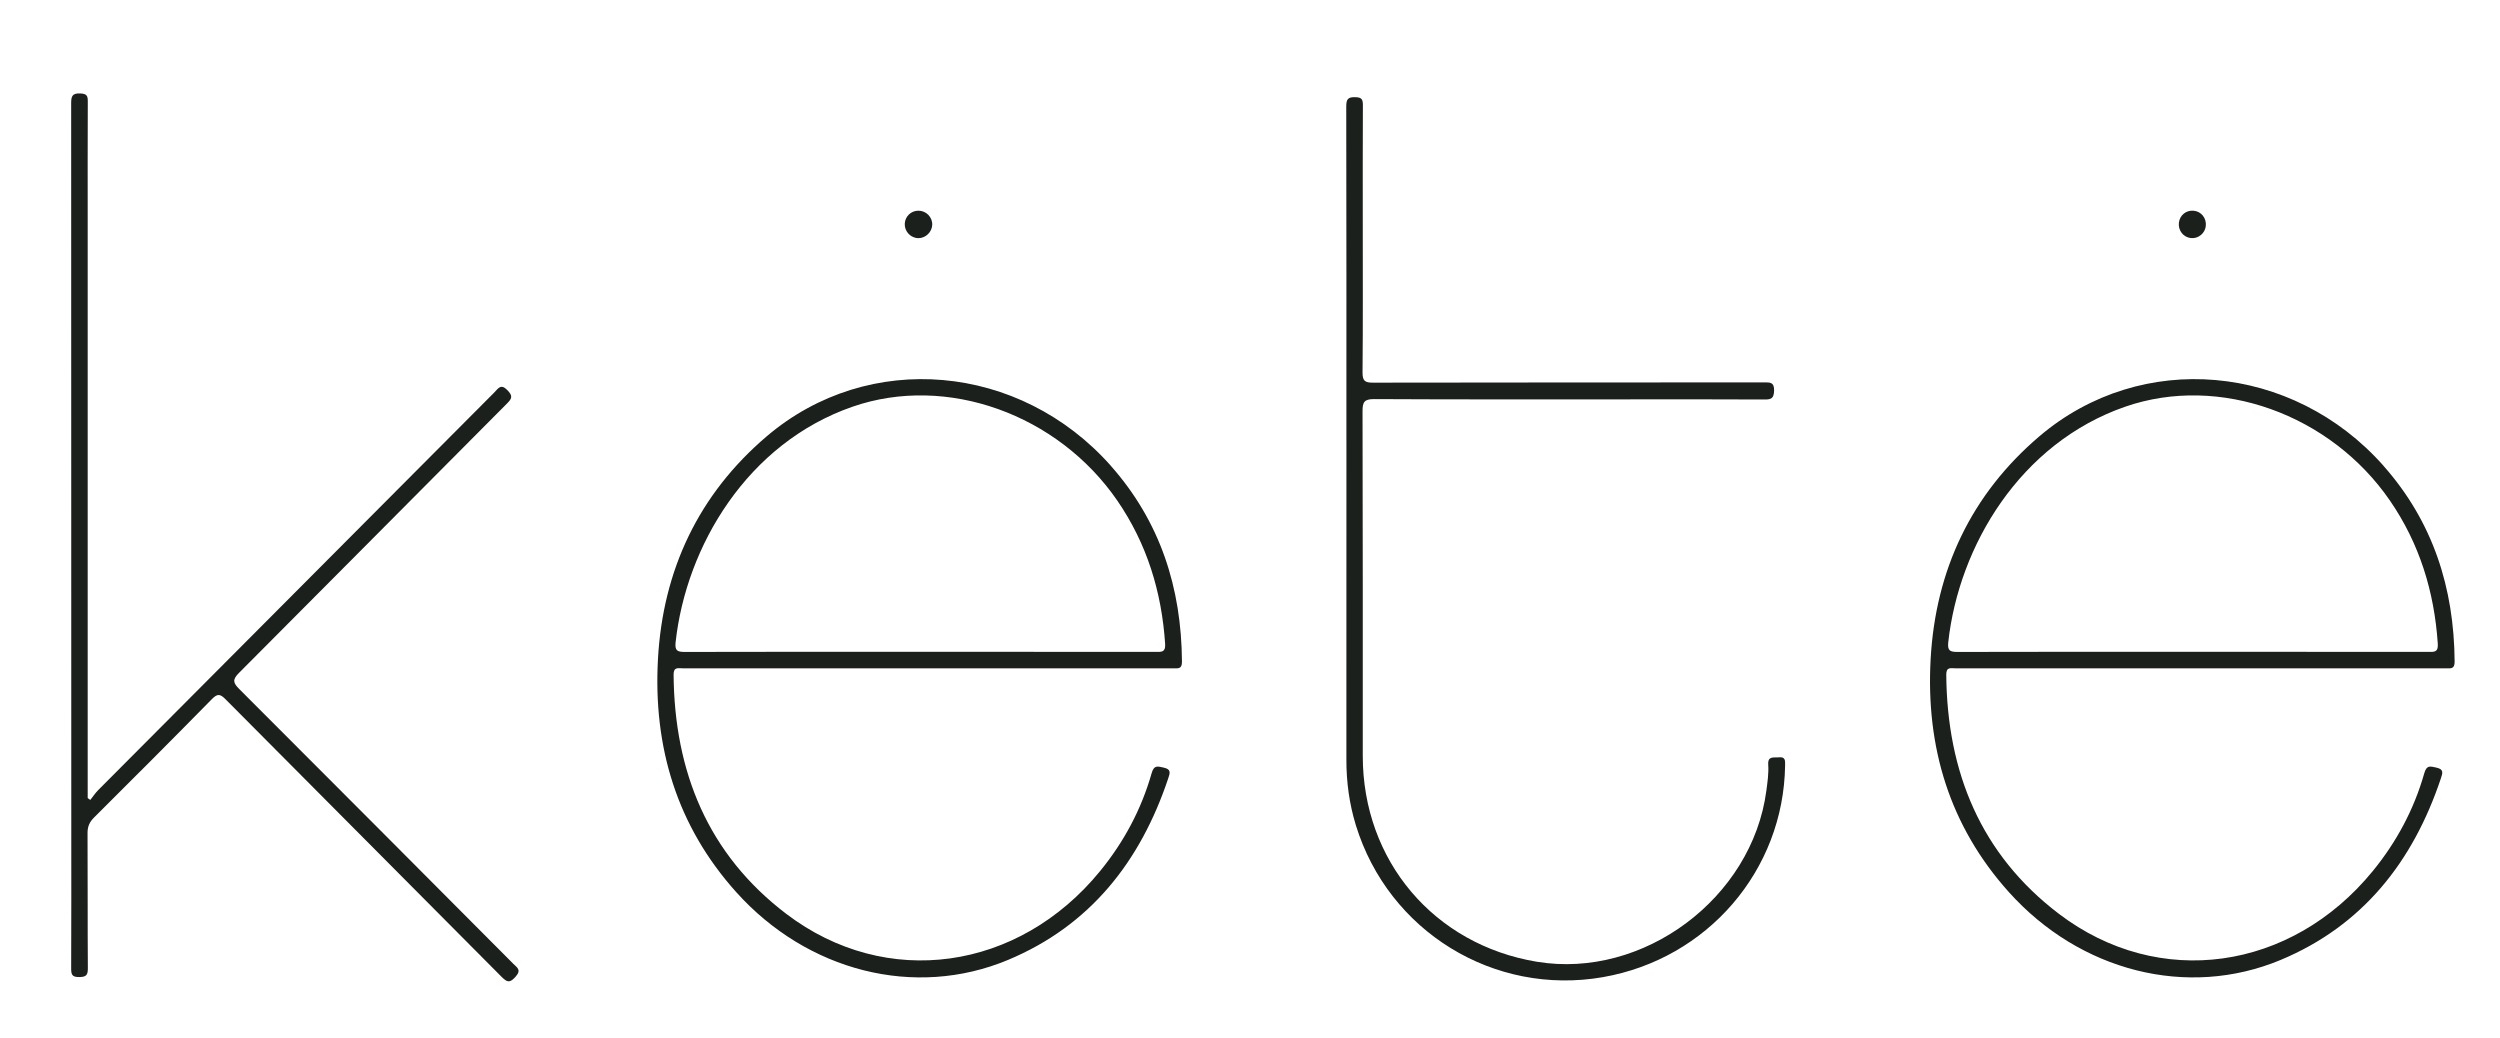 <?xml version="1.0" encoding="UTF-8"?> <svg xmlns="http://www.w3.org/2000/svg" width="130" height="54" viewBox="0 0 130 54" fill="none"><path d="M4.694 41.598C4.833 41.425 4.956 41.235 5.112 41.079C11.976 34.185 18.842 27.293 25.709 20.402C25.908 20.202 26.044 19.93 26.391 20.295C26.671 20.59 26.627 20.718 26.37 20.977C21.719 25.645 17.082 30.328 12.426 34.992C12.083 35.336 12.113 35.501 12.438 35.827C17.199 40.583 21.945 45.353 26.695 50.121C26.882 50.308 27.126 50.432 26.818 50.78C26.515 51.123 26.381 51.096 26.078 50.791C21.301 45.976 16.508 41.178 11.73 36.364C11.454 36.085 11.313 36.053 11.019 36.353C8.992 38.418 6.946 40.464 4.894 42.507C4.655 42.745 4.55 42.98 4.552 43.323C4.566 45.663 4.551 48.005 4.568 50.345C4.572 50.715 4.475 50.804 4.112 50.807C3.741 50.811 3.699 50.667 3.701 50.352C3.712 47.942 3.707 45.531 3.707 43.12C3.707 30.547 3.708 17.975 3.701 5.401C3.701 5.04 3.724 4.835 4.184 4.859C4.532 4.878 4.566 4.998 4.565 5.289C4.555 7.333 4.56 9.376 4.56 11.421C4.56 21.256 4.56 31.091 4.56 40.927C4.56 41.118 4.56 41.308 4.56 41.499L4.696 41.598H4.694Z" fill="#1B201C"></path><path d="M70.013 22.895C70.013 17.113 70.017 11.331 70.005 5.549C70.005 5.17 70.078 5.04 70.481 5.053C70.824 5.063 70.871 5.18 70.87 5.479C70.859 7.54 70.864 9.601 70.864 11.662C70.864 14.23 70.876 16.798 70.852 19.365C70.848 19.819 70.985 19.899 71.404 19.898C78.171 19.884 84.939 19.89 91.706 19.885C92.019 19.885 92.27 19.852 92.253 20.323C92.238 20.708 92.112 20.776 91.766 20.774C89.417 20.76 87.069 20.767 84.72 20.767C80.301 20.767 75.882 20.777 71.463 20.753C70.941 20.75 70.85 20.904 70.852 21.392C70.87 27.366 70.862 33.34 70.864 39.314C70.866 44.757 74.565 49.124 79.917 50.011C85.449 50.927 91.108 46.708 91.85 41.122C91.91 40.67 91.978 40.218 91.948 39.767C91.917 39.29 92.233 39.41 92.494 39.381C92.849 39.342 92.828 39.555 92.825 39.801C92.75 45.258 88.79 49.862 83.35 50.812C77.681 51.801 72.199 48.429 70.504 42.91C70.164 41.802 70.011 40.667 70.012 39.506C70.016 33.969 70.014 28.432 70.014 22.895H70.013Z" fill="#1B201C"></path><path d="M47.759 12.384C47.359 12.383 47.033 12.041 47.047 11.639C47.062 11.254 47.372 10.956 47.759 10.956C48.162 10.956 48.492 11.294 48.476 11.693C48.462 12.068 48.132 12.385 47.759 12.384Z" fill="#1B201C"></path><path d="M113.936 12.381C113.535 12.342 113.253 11.983 113.303 11.575C113.351 11.189 113.679 10.923 114.067 10.957C114.467 10.992 114.748 11.346 114.701 11.758C114.659 12.134 114.31 12.418 113.935 12.381H113.936Z" fill="#1B201C"></path><path d="M57.765 24.222C53.04 18.89 45.172 18.174 39.871 22.687C36.333 25.7 34.467 29.635 34.213 34.287C33.965 38.848 35.193 42.946 38.282 46.389C41.973 50.501 47.557 51.944 52.417 49.916C56.68 48.136 59.298 44.809 60.747 40.478C60.843 40.192 60.911 40.002 60.509 39.915C60.196 39.847 60.008 39.773 59.886 40.204C59.35 42.088 58.443 43.782 57.204 45.298C52.967 50.484 46.086 51.476 40.885 47.52C36.817 44.426 35.069 40.141 35.027 35.084C35.024 34.668 35.266 34.752 35.495 34.752C39.739 34.752 43.983 34.752 48.227 34.752C52.472 34.752 56.751 34.752 61.012 34.752C61.254 34.752 61.465 34.807 61.462 34.403C61.435 30.565 60.333 27.124 57.763 24.223L57.765 24.222ZM60.097 33.897C56.443 33.893 52.789 33.894 49.135 33.894H47.778C43.724 33.894 39.67 33.889 35.617 33.901C35.221 33.902 35.083 33.838 35.132 33.392C35.679 28.404 38.857 23.044 44.34 21.146C49.233 19.453 55.015 21.541 58.103 26.036C59.641 28.276 60.408 30.776 60.587 33.479C60.616 33.93 60.395 33.898 60.097 33.898V33.897Z" fill="#1B201C"></path><path d="M123.944 24.222C119.218 18.89 111.35 18.174 106.049 22.687C102.511 25.7 100.646 29.635 100.392 34.287C100.143 38.848 101.371 42.946 104.461 46.389C108.151 50.501 113.736 51.944 118.596 49.916C122.858 48.136 125.477 44.809 126.925 40.478C127.021 40.192 127.089 40.002 126.688 39.915C126.374 39.847 126.186 39.773 126.064 40.204C125.529 42.088 124.621 43.782 123.382 45.298C119.145 50.484 112.264 51.476 107.064 47.52C102.996 44.426 101.247 40.141 101.206 35.084C101.203 34.668 101.444 34.752 101.673 34.752C105.917 34.752 110.161 34.752 114.405 34.752C118.65 34.752 122.929 34.752 127.19 34.752C127.433 34.752 127.644 34.807 127.641 34.403C127.613 30.565 126.511 27.124 123.941 24.223L123.944 24.222ZM126.275 33.897C122.621 33.893 118.968 33.894 115.313 33.894H113.956C109.903 33.894 105.848 33.889 101.795 33.901C101.399 33.902 101.261 33.838 101.31 33.392C101.858 28.404 105.035 23.044 110.518 21.146C115.412 19.453 121.193 21.541 124.281 26.036C125.819 28.276 126.586 30.776 126.765 33.479C126.794 33.93 126.574 33.898 126.275 33.898V33.897Z" fill="#1B201C"></path></svg> 